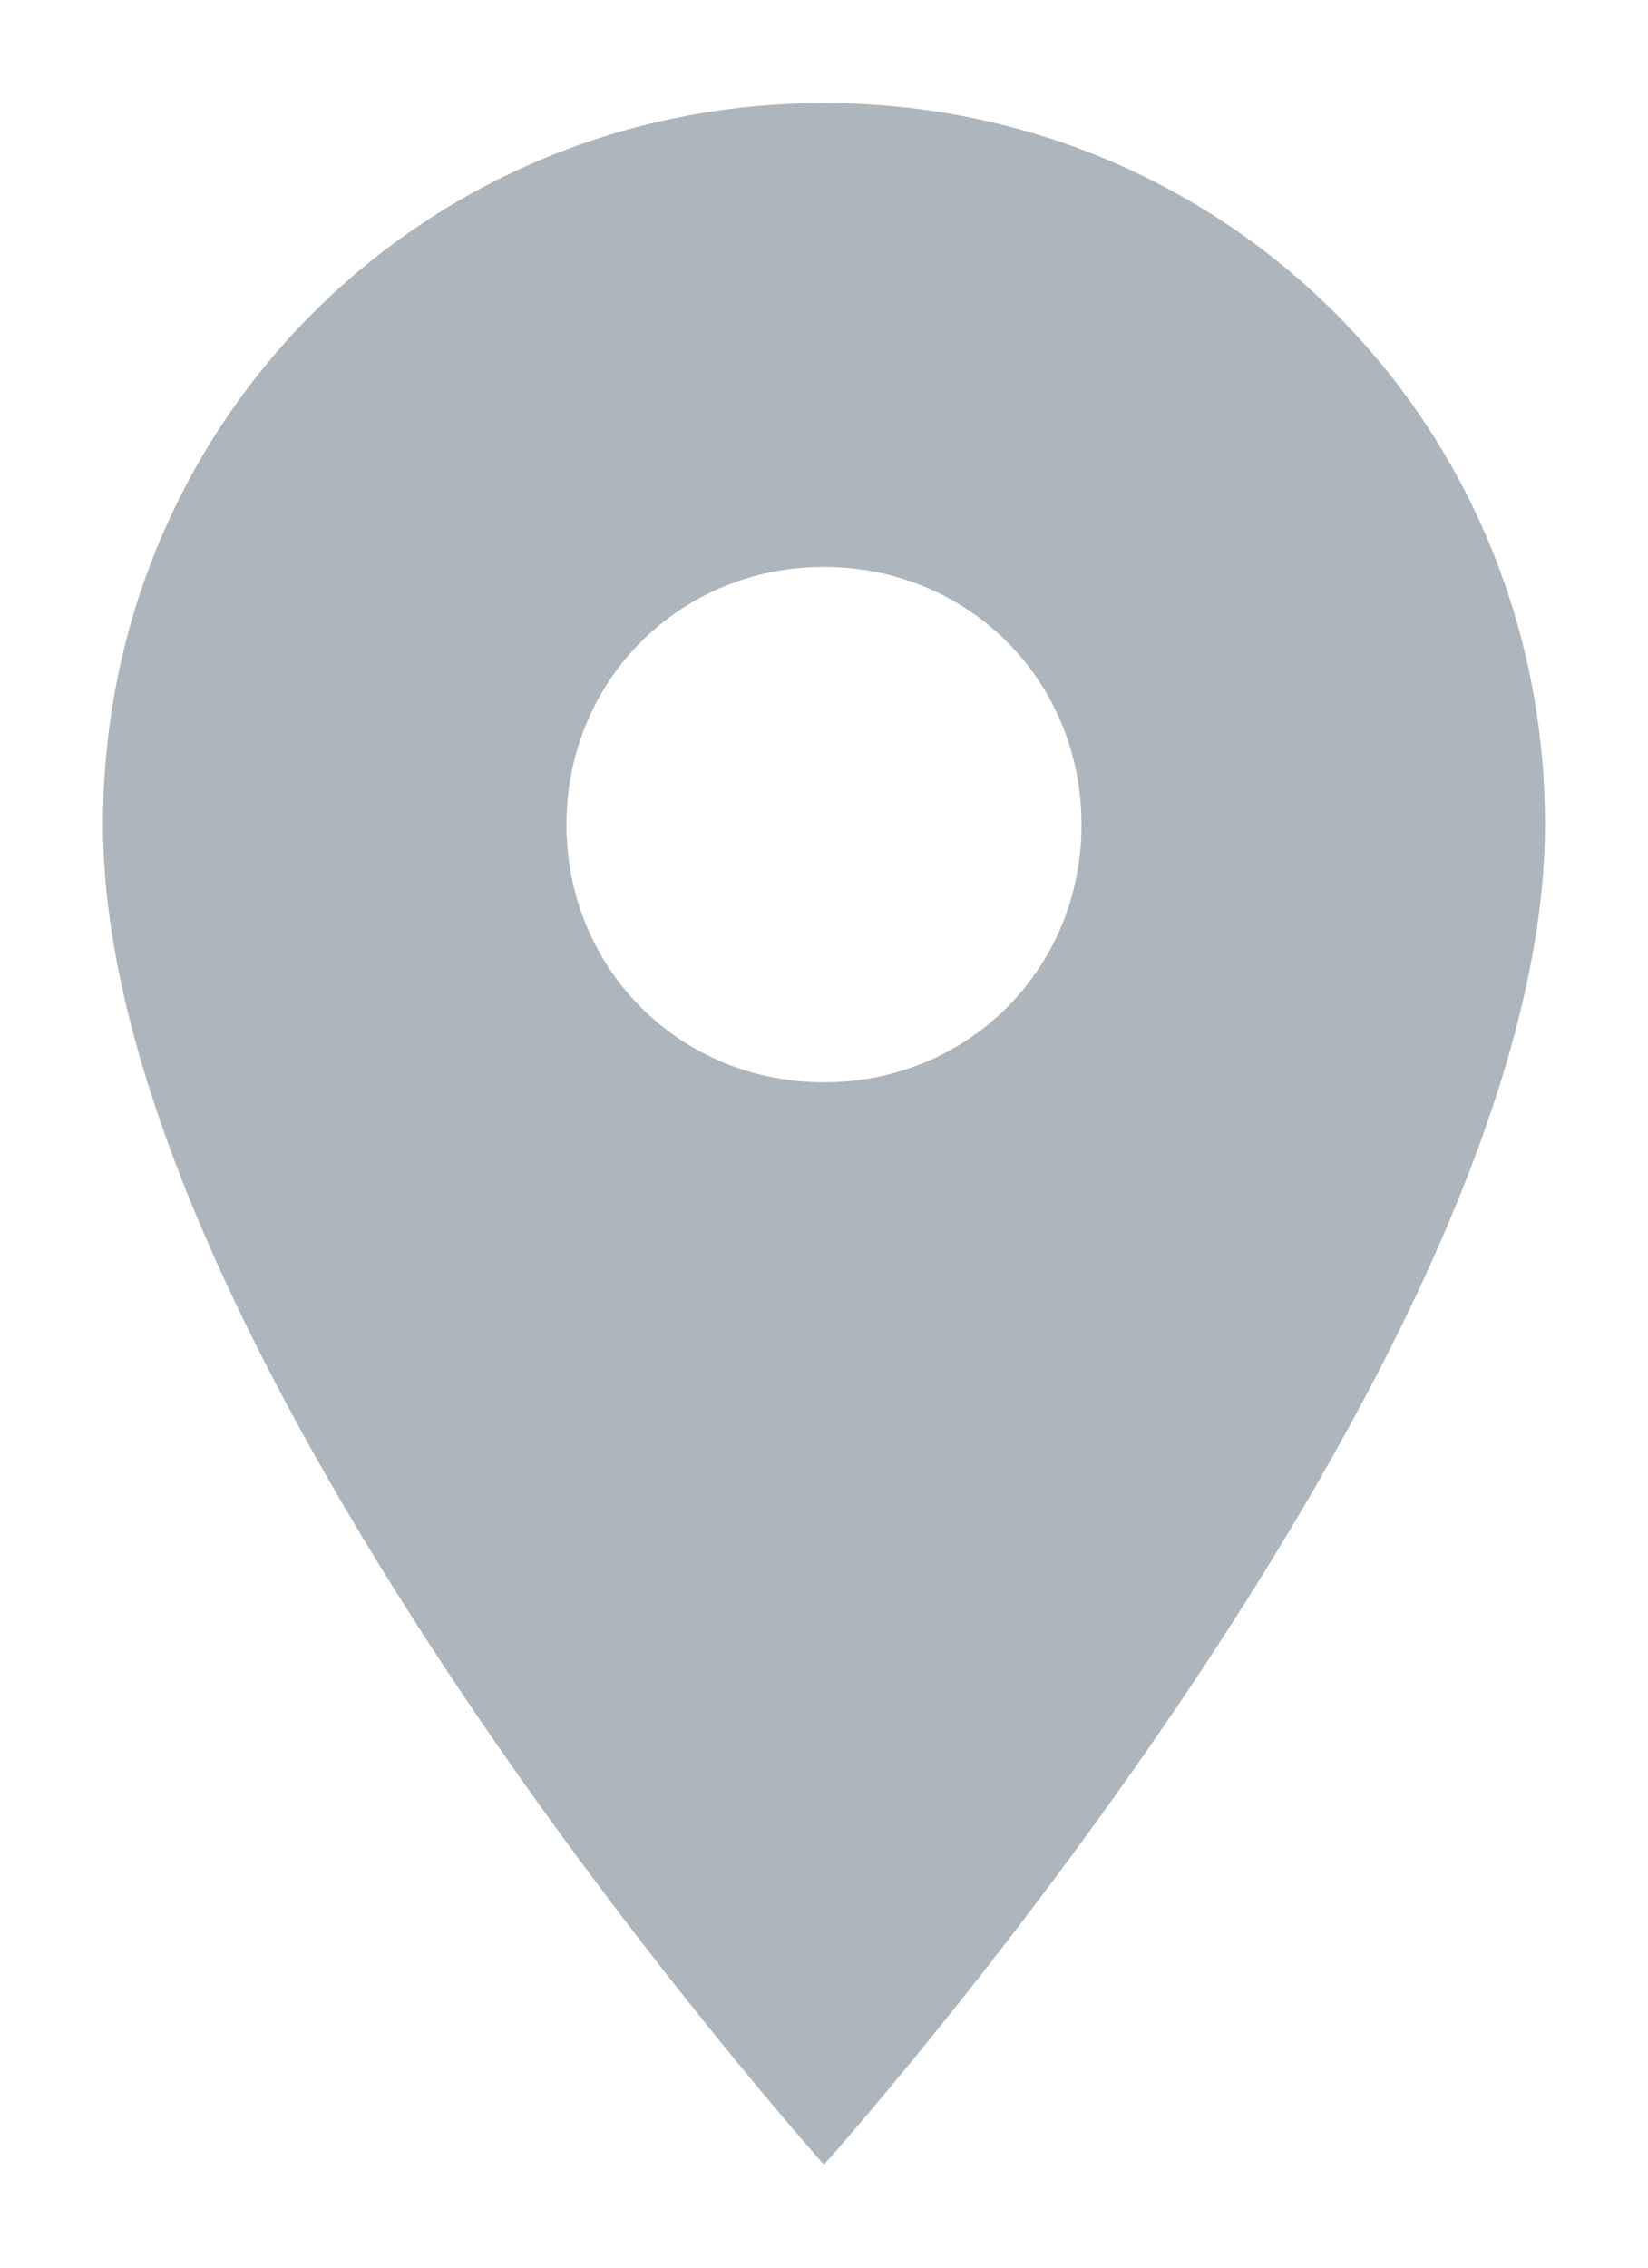 <?xml version="1.0" encoding="utf-8"?>
<!-- Generator: Adobe Illustrator 21.1.0, SVG Export Plug-In . SVG Version: 6.00 Build 0)  -->
<svg version="1.1" id="Layer_1" xmlns="http://www.w3.org/2000/svg" xmlns:xlink="http://www.w3.org/1999/xlink" x="0px" y="0px"
	 viewBox="0 0 16 22" style="enable-background:new 0 0 16 22;" xml:space="preserve">
<style type="text/css">
	.st0{fill:#ADB5BD;}
	.st1{fill:none;}
</style>
<path class="st0" d="M8,1C4.1,1,1,4.1,1,8c0,5.2,7,13,7,13s7-7.8,7-13C15,4.1,11.9,1,8,1z M8,10.5c-1.4,0-2.5-1.1-2.5-2.5
	S6.6,5.5,8,5.5s2.5,1.1,2.5,2.5S9.4,10.5,8,10.5z"/>
<path class="st1" d="M1,1h14v20H1V1z"/>
</svg>
